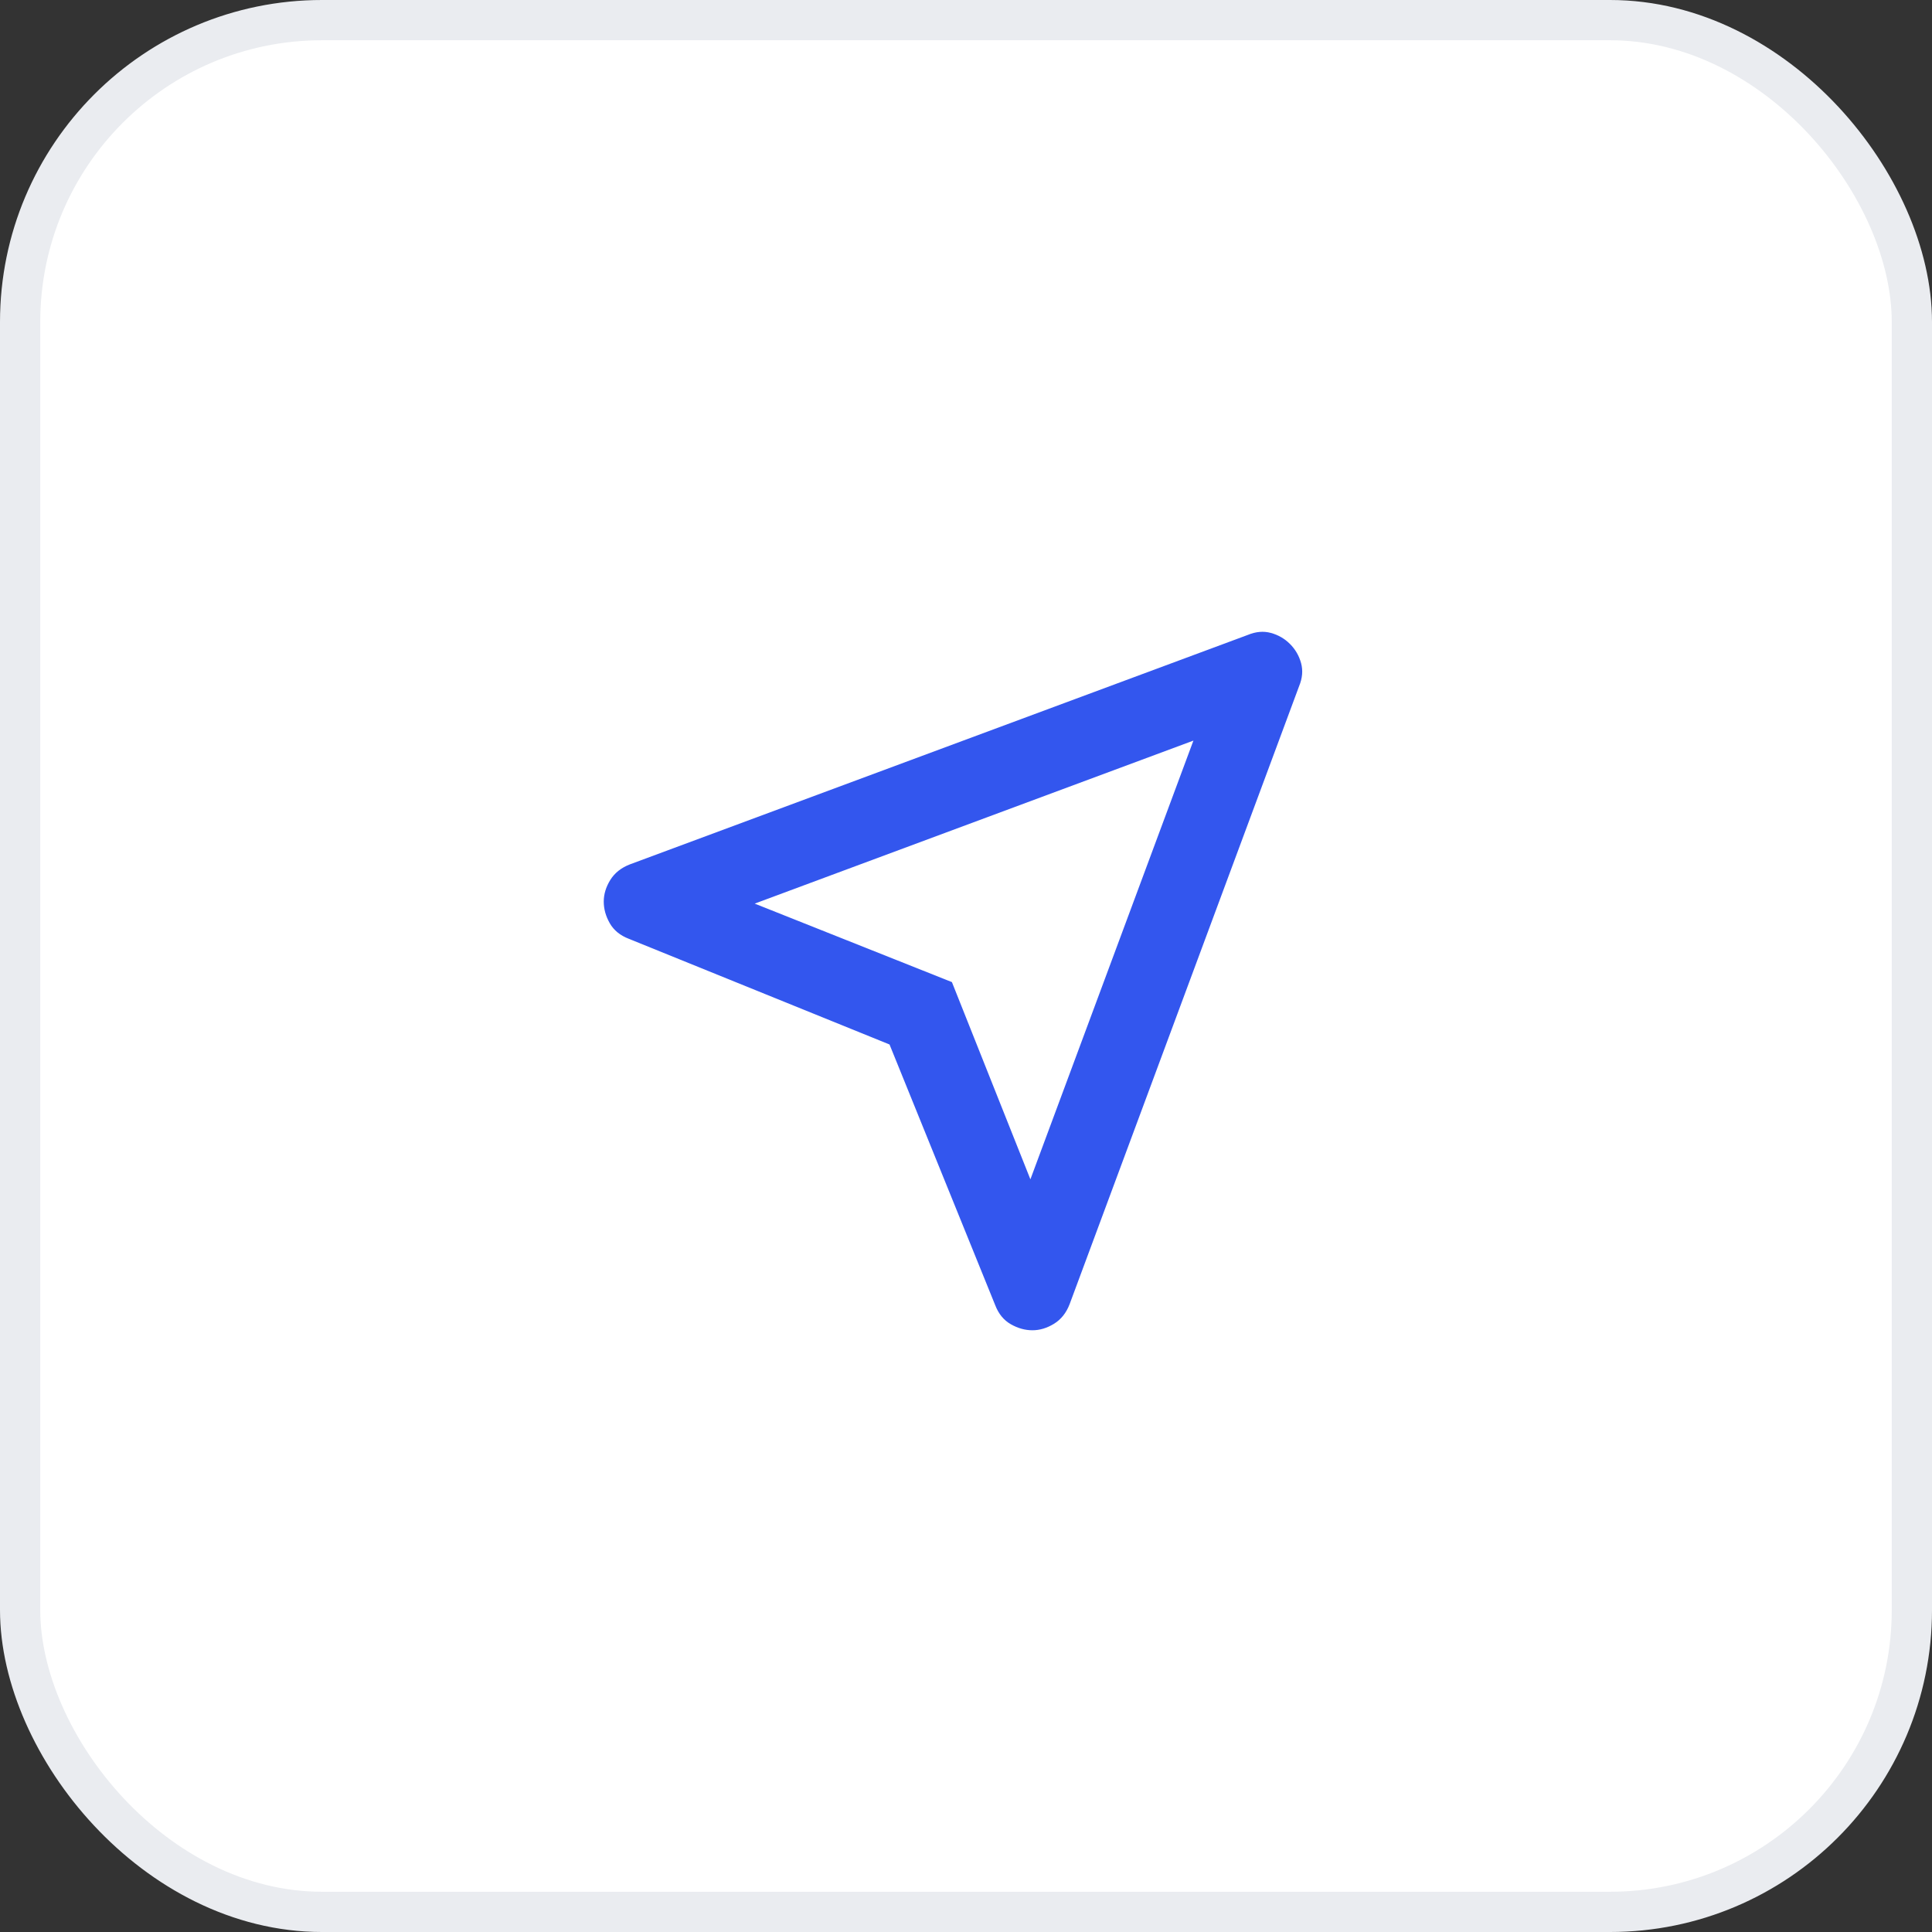 <svg width="48" height="48" viewBox="0 0 48 48" fill="none" xmlns="http://www.w3.org/2000/svg">
<rect x="0" y="0" width="48" height="48" fill="#333333" stroke="none"/>
<rect x="0.5" y="0.5" width="47" height="47" rx="7.5" fill="white"/>
<rect x="0.5" y="0.5" width="47" height="47" rx="7.5" stroke="#EAECF0"/>
<mask id="mask0_2122_8212" style="mask-type:alpha" maskUnits="userSpaceOnUse" x="12" y="12" width="24" height="24">
<rect x="12" y="12" width="24" height="24" fill="#D9D9D9"/>
</mask>
<g mask="url(#mask0_2122_8212)">
<path d="M22.1 25.95L15.625 23.325C15.408 23.242 15.25 23.113 15.15 22.938C15.05 22.763 15 22.584 15 22.4C15 22.217 15.054 22.038 15.162 21.863C15.271 21.688 15.433 21.559 15.65 21.475L31 15.775C31.2 15.692 31.392 15.675 31.575 15.725C31.758 15.775 31.917 15.867 32.05 16C32.183 16.134 32.275 16.292 32.325 16.475C32.375 16.659 32.358 16.85 32.275 17.05L26.575 32.4C26.492 32.617 26.363 32.78 26.188 32.888C26.012 32.996 25.833 33.05 25.65 33.05C25.467 33.05 25.288 33 25.113 32.9C24.938 32.8 24.808 32.642 24.725 32.425L22.1 25.95ZM25.6 29.3L29.65 18.4L18.75 22.45L23.65 24.4L25.6 29.3Z" fill="#3356EE"/>
</g>
</svg>
